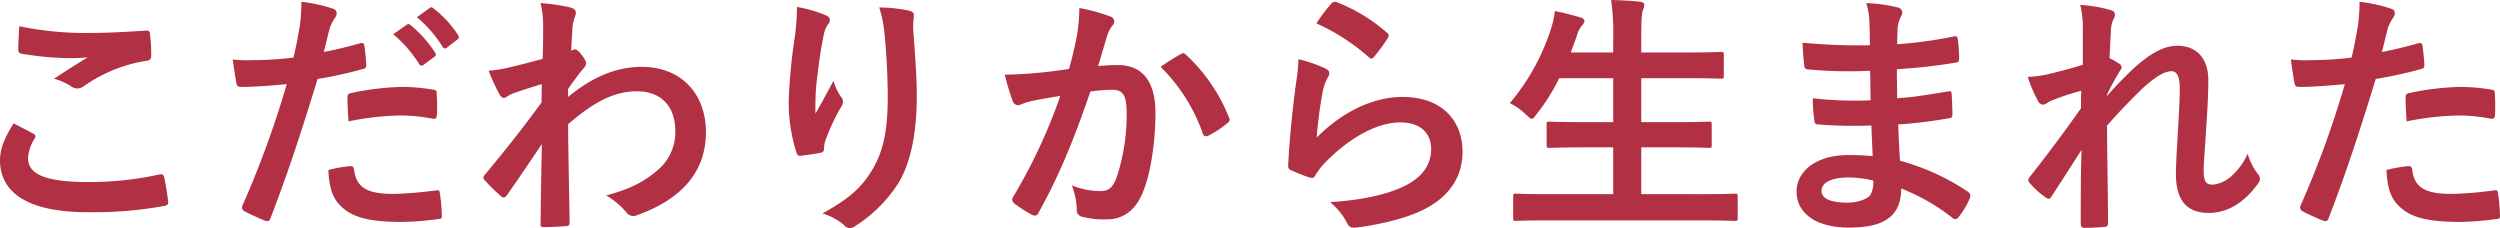 <svg xmlns="http://www.w3.org/2000/svg" width="486.063" height="44.35" viewBox="0 0 486.063 44.35">
  <path id="パス_553" data-name="パス 553" d="M11.5-17.35c-1.9,2.95-2.65,5.1-2.65,7.15C8.85-3.7,14.6-.1,25.8-.1A75.4,75.4,0,0,0,40.7-1.3c.6-.1.9-.3.85-.75a41.807,41.807,0,0,0-.8-4.9c-.1-.45-.35-.6-1.05-.45A63.611,63.611,0,0,1,26.15-5.95c-8.6,0-11.85-1.55-11.85-4.7a8.217,8.217,0,0,1,1.3-3.8c.25-.4.2-.65-.25-.9C14.05-16.05,12.8-16.7,11.5-17.35Zm1.1-18.9c-.1,1.8-.2,3.25-.2,4.45,0,.6.2.8.65.9a62.407,62.407,0,0,0,8.75.85,34.381,34.381,0,0,0,4.1-.15c-1.75,1.05-3.95,2.45-6.55,4.15a11.947,11.947,0,0,1,3.5,1.6,2.1,2.1,0,0,0,1.05.3,2.131,2.131,0,0,0,1.25-.45A29.13,29.13,0,0,1,37.4-29.55c.6-.05.85-.35.85-1.05A32.923,32.923,0,0,0,38-34.85c-.05-.4-.25-.6-.75-.55-3.2.2-6.95.45-10.6.45A63.077,63.077,0,0,1,12.6-36.25ZM85.3-34.7a24.809,24.809,0,0,1,5.05,5.8.522.522,0,0,0,.85.15l2.1-1.55a.5.5,0,0,0,.15-.8,23.012,23.012,0,0,0-4.75-5.35c-.3-.25-.5-.3-.75-.1ZM89.9-38a23.653,23.653,0,0,1,5,5.75.513.513,0,0,0,.85.15l2-1.55a.578.578,0,0,0,.15-.9,20.881,20.881,0,0,0-4.75-5.15c-.3-.25-.45-.3-.75-.1ZM71.8-31.25c.35-1.25.7-2.95,1.2-4.75a9.52,9.52,0,0,1,1.05-2,1.2,1.2,0,0,0,.25-.8.832.832,0,0,0-.55-.8,29.141,29.141,0,0,0-6.3-1.4,34.4,34.4,0,0,1-.3,4.6c-.35,2.05-.75,4.25-1.25,6.25a67.572,67.572,0,0,1-8.1.5,23.076,23.076,0,0,1-3.7-.15c.25,1.8.5,3.5.7,4.55.1.65.3.8,1.05.8,2.35,0,5.85-.25,8.75-.55A187.686,187.686,0,0,1,55.95-1.3a.805.805,0,0,0,.4,1c1.05.6,3.5,1.65,4,1.85.55.15.85.2,1.1-.5C64.65-7.25,67.2-14.9,70.6-26a79.847,79.847,0,0,0,8.7-1.9c.65-.15.8-.3.75-.95-.05-1.05-.2-2.5-.35-3.6-.05-.4-.25-.65-.8-.5C76.45-32.25,73.75-31.6,71.8-31.25ZM72.7-8.3c.1,2.9.65,5.25,2.25,6.85C77.2.9,80.6,1.8,87,1.8a55.246,55.246,0,0,0,6.95-.55c.8-.05.85-.2.8-.8a31.258,31.258,0,0,0-.4-4.35c-.05-.4-.2-.5-.6-.45a74.75,74.75,0,0,1-8.4.7c-4.8,0-7.25-1.05-7.65-4.7-.05-.5-.25-.7-.75-.7A25.466,25.466,0,0,0,72.7-8.3Zm3.9-9.45A55.333,55.333,0,0,1,86.65-18.9a33.436,33.436,0,0,1,6.2.6c.7.15.95-.05.95-.9a35.288,35.288,0,0,0-.05-4c0-.6-.15-.65-.85-.75a36.411,36.411,0,0,0-5.85-.5A52.219,52.219,0,0,0,77.3-23.3c-.75.15-.9.3-.9,1C76.4-21.3,76.5-19.5,76.6-17.75Zm42.7-6.3c1.2-1.75,1.95-2.7,2.65-3.6.75-.85.85-1.05.85-1.4s-.2-.75-.8-1.55c-.45-.65-1-1.15-1.35-1.15a.927.927,0,0,0-.35.1c-.15.05-.25.1-.4.15.1-2.15.2-3.3.25-4.5a8.5,8.5,0,0,1,.5-2.15c.35-.9.15-1.45-.9-1.75a38.014,38.014,0,0,0-5.8-.85,18.133,18.133,0,0,1,.5,4.35c0,2.15,0,4.35-.1,6.5-3.85,1.05-5.8,1.5-7.1,1.8a24.318,24.318,0,0,1-3.4.5,42.522,42.522,0,0,0,2,4.4c.3.6.65.9,1,.9.3,0,.8-.5,1.65-.85,1.9-.7,4.25-1.4,5.7-1.85-.05.95-.05,2.3-.05,3.55-3.75,5.15-6.6,8.7-11,14.05a.864.864,0,0,0-.3.6.691.691,0,0,0,.3.55,34.706,34.706,0,0,0,3.05,3,.869.869,0,0,0,.55.3c.25,0,.45-.2.7-.5,1.85-2.65,4.35-6.3,6.75-9.9-.1,5.1-.2,10.35-.25,15.45-.05.5.1.7.55.7,1.65,0,3.9-.15,4.45-.2.4,0,.65-.2.65-.6-.1-6.75-.25-12.8-.3-19.2,4.9-4.2,8.8-6.4,13.4-6.4,4.8,0,7.45,3.05,7.45,7.75a9.654,9.654,0,0,1-3.4,7.55c-2.65,2.25-5.2,3.65-10.05,4.95a14.724,14.724,0,0,1,3.95,3.3,1.64,1.64,0,0,0,1.3.7,1.9,1.9,0,0,0,.85-.2c8.6-3.1,13.3-8.4,13.3-16.1,0-7.55-4.9-12.7-12.45-12.7-5.25,0-9.85,2.15-14.35,5.85ZM163.8-40a46.263,46.263,0,0,1-.4,5.7,105.686,105.686,0,0,0-1.2,12.45,31.989,31.989,0,0,0,1.5,10.15c.1.35.35.7.7.65,1.25-.15,3.4-.45,4-.6a.7.7,0,0,0,.65-.8,6.248,6.248,0,0,1,.25-1.5,40.934,40.934,0,0,1,2.95-6.4,2.355,2.355,0,0,0,.5-1.25,1.15,1.15,0,0,0-.3-.8,10.366,10.366,0,0,1-1.55-3.25c-1.35,2.55-2.4,4.45-3.5,6.4a50.511,50.511,0,0,1,.15-5.5c.3-2.6.7-6.15,1.4-9.55a5.77,5.77,0,0,1,.9-2.35,1.145,1.145,0,0,0,.35-.8c0-.45-.3-.75-.95-1A26.2,26.2,0,0,0,163.8-40Zm16,.1a23.953,23.953,0,0,1,1.05,5.45c.35,3.2.6,8.4.6,11.95,0,7.9-1.3,12-4.2,15.95-2,2.65-4.45,4.45-8.5,6.7A11.6,11.6,0,0,1,173,2.45a1.449,1.449,0,0,0,1.05.55,1.732,1.732,0,0,0,1-.35A27.552,27.552,0,0,0,183.3-5.4c2.65-4.1,3.8-10.25,3.8-17.35,0-3.6-.35-8.15-.7-12.9a17.7,17.7,0,0,1,.1-2.3c.1-.85,0-1.1-1-1.35A28.873,28.873,0,0,0,179.8-39.9Zm36.9,11.95c-1.95.3-3.8.55-5.9.75-2.2.2-4.4.35-6.6.35a45.683,45.683,0,0,0,1.55,5.15,1.1,1.1,0,0,0,1.6.65,14.692,14.692,0,0,1,2.75-.8c1.35-.25,2.95-.55,4.9-.85a105.43,105.43,0,0,1-9.15,19.6.931.931,0,0,0-.2.55,1.029,1.029,0,0,0,.4.75A22.738,22.738,0,0,0,209.5.4a.82.82,0,0,0,1.3-.45c3.9-7,6.75-13.9,10.05-23.5a33.12,33.12,0,0,1,4.2-.35c2.2,0,2.85,1.1,2.85,4.65a38.521,38.521,0,0,1-1.95,12.4c-.8,2.05-1.55,2.65-3.2,2.65a15,15,0,0,1-5.5-1.1,14.287,14.287,0,0,1,.95,4.65,1.3,1.3,0,0,0,.9,1.4,16.325,16.325,0,0,0,4.95.55c2.9,0,5.3-1.5,6.75-4.7,1.7-3.6,2.7-10.15,2.7-16.05,0-6.05-2.55-9.25-7.25-9.25a37.7,37.7,0,0,0-3.9.2c.65-2.1,1.15-3.95,1.8-6a6.326,6.326,0,0,1,1-1.9,1.042,1.042,0,0,0,.35-.75,1.053,1.053,0,0,0-.8-1,36.6,36.6,0,0,0-6-1.65,34.033,34.033,0,0,1-.5,5.55C217.85-32.55,217.5-30.8,216.7-27.95Zm17.8-.4a33.846,33.846,0,0,1,8.2,12.95c.15.6.65.65,1.15.4a20.405,20.405,0,0,0,3.75-2.5.716.716,0,0,0,.2-1,33.462,33.462,0,0,0-8.3-12.15c-.35-.35-.6-.45-.95-.25A42.4,42.4,0,0,0,234.5-28.35Zm30.3-8.45a39.882,39.882,0,0,1,10.1,6.5c.25.25.4.35.6.35.15,0,.35-.15.55-.4a32.74,32.74,0,0,0,2.55-3.5,1.386,1.386,0,0,0,.25-.6c0-.2-.1-.35-.35-.55a32.8,32.8,0,0,0-9.8-5.95.836.836,0,0,0-.95.25A27.387,27.387,0,0,0,264.8-36.8Zm-3.5,6.95a31.159,31.159,0,0,1-.45,4.5C260.25-20.9,259.6-15,259.3-9.2c0,.7.2.8.7,1a34.374,34.374,0,0,0,3.4,1.35c.65.15.85.15,1.15-.35a13.681,13.681,0,0,1,2.15-2.75c4.7-4.75,10-7.6,14.4-7.6,4.3,0,6,2.45,6,5.15,0,3.2-1.85,5.8-5.9,7.55-3.35,1.5-8.15,2.45-13.75,2.8a12.792,12.792,0,0,1,3.4,4.25c.45.75.9.8,2,.65,4.3-.55,9.45-1.75,12.8-3.45,4.3-2.15,7.55-5.75,7.55-11.2,0-6.45-4.35-10.7-11.65-10.7-6.1,0-12.1,3.25-16.7,7.9a83.443,83.443,0,0,1,1.2-9.1,9.375,9.375,0,0,1,1-2.65,1.488,1.488,0,0,0,.25-.75c0-.4-.25-.7-.8-.95A28.129,28.129,0,0,0,261.3-29.85ZM339.8,1.5c4.5,0,6.05.1,6.35.1.5,0,.55-.05.55-.55v-4.2c0-.5-.05-.55-.55-.55-.3,0-1.85.1-6.35.1H327.95v-9.1h6.25c4.9,0,6.6.1,6.9.1.5,0,.55-.05.55-.55V-17.2c0-.45-.05-.5-.55-.5-.3,0-2,.1-6.9.1h-6.25v-8.55h8.6c4.9,0,6.55.1,6.85.1.55,0,.6-.05.6-.55v-4.1c0-.5-.05-.55-.6-.55-.3,0-1.95.1-6.85.1h-8.6V-33.9c0-3.65.1-4.9.35-5.55a2.459,2.459,0,0,0,.25-1c0-.25-.3-.5-.8-.55-1.65-.2-3.7-.3-5.65-.35a47.291,47.291,0,0,1,.4,7.6v2.6h-8.25l1.2-3.3a4.926,4.926,0,0,1,.95-1.9c.35-.4.5-.65.5-.9,0-.35-.35-.6-.9-.75-1.4-.4-3.2-.9-4.85-1.2a16.974,16.974,0,0,1-.7,3.3,42.536,42.536,0,0,1-8.05,14.6,12.314,12.314,0,0,1,3.15,2.25c.55.5.85.8,1.1.8.3,0,.5-.3.95-.9a38.172,38.172,0,0,0,4.4-7h10.5v8.55H317c-4.9,0-6.6-.1-6.9-.1-.5,0-.55.05-.55.5v4.05c0,.5.05.55.55.55.3,0,2-.1,6.9-.1h5.5v9.1H309.95c-4.55,0-6.05-.1-6.35-.1-.5,0-.55.05-.55.55v4.2c0,.5.05.55.55.55.3,0,1.8-.1,6.35-.1ZM372.95-11c-2.35-.2-3.55-.2-4.8-.2-6.05,0-10,3.05-10,7.1,0,4.15,3.7,7,10.2,7,6.85,0,10.1-2.2,10.15-7.6A39.675,39.675,0,0,1,388.45,1a.767.767,0,0,0,.55.25.735.735,0,0,0,.65-.4,15.041,15.041,0,0,0,2.2-3.7c.15-.6.15-.75-.35-1.2a44.581,44.581,0,0,0-13.25-6.05c-.15-2.3-.25-4.75-.35-7.05a90.56,90.56,0,0,0,9.8-1.2c.55-.05.75-.2.75-.7,0-1.5-.1-3.15-.15-4.1-.05-.45-.2-.55-.8-.4-3.6.55-6,1.05-9.8,1.3,0-1.8-.05-3.65-.05-5.65a102.286,102.286,0,0,0,11.55-1.3c.4-.05.55-.15.55-.8a26.712,26.712,0,0,0-.25-3.65c-.05-.6-.25-.75-.85-.6a84.133,84.133,0,0,1-10.95,1.5c.05-1.5.05-2.2.1-3.2a6.427,6.427,0,0,1,.75-2.4,1.019,1.019,0,0,0-.55-1.5,28.971,28.971,0,0,0-6.3-.9,14.382,14.382,0,0,1,.6,3.35c.05,1.7.1,3,.1,4.85a114.316,114.316,0,0,1-13.1-.5c.1,2.05.2,3.25.35,4.5.05.5.3.7.85.7a82.284,82.284,0,0,0,11.95.25c.05,1.9.05,3.85.1,5.75a70.35,70.35,0,0,1-11.25-.4,29.839,29.839,0,0,0,.3,4.25c.05.65.25.85.8.85a88.534,88.534,0,0,0,10.3.2C372.75-15.25,372.85-13.2,372.95-11Zm.1,4.75a4.8,4.8,0,0,1-.55,2.8c-.7.9-2.55,1.5-4.55,1.5C364.5-1.95,363-2.9,363-4.2c0-1.6,1.75-2.65,5.4-2.65A21.565,21.565,0,0,1,373.05-6.25Zm40.75-22.5c-2.55.8-5.35,1.5-7.05,1.9a22.749,22.749,0,0,1-3.65.45,26.384,26.384,0,0,0,1.95,4.6,1.207,1.207,0,0,0,1,.8c.5,0,1-.5,1.45-.7a46.859,46.859,0,0,1,6-2c-.05,1.2-.05,2.15-.05,3.4-3.05,4.3-5.65,7.85-9.8,13.15a1.3,1.3,0,0,0-.45.85.769.769,0,0,0,.3.55,16.034,16.034,0,0,0,3.1,2.8,1.386,1.386,0,0,0,.6.25c.2,0,.35-.15.55-.5,1.85-2.85,3.85-5.95,5.8-9-.15,4.5-.15,9.75-.15,14.3,0,.6.2.85.7.85a37.617,37.617,0,0,0,3.9-.2.612.612,0,0,0,.7-.7c0-5.45-.15-12.65-.2-18.95,2.6-3,4.95-5.35,7-7.35,2.45-2.2,4.15-3.25,5.6-3.25,1,0,1.55,1.1,1.55,3.3,0,2.15-.1,3.8-.35,8.2-.25,4.25-.4,7.05-.4,8.4,0,5.2,2.1,7.65,6.4,7.65s7.5-2.8,9.6-5.75a1.462,1.462,0,0,0,.35-.85,1.874,1.874,0,0,0-.55-1.15,12.439,12.439,0,0,1-1.85-3.75,13.122,13.122,0,0,1-3,4.2,6.516,6.516,0,0,1-3.7,1.8c-1.25,0-1.85-.35-1.85-2.85,0-1.55.25-3.8.5-8.4.35-4.6.4-7.65.4-9.1,0-4.15-2.25-6.65-6-6.65-2.35,0-5.1,1.15-9.05,4.9-1.95,1.9-3.05,3.05-4.65,4.85v-.25c.8-1.65,1.65-3.2,2.6-4.75a1.054,1.054,0,0,0,.25-.55.87.87,0,0,0-.45-.7,16,16,0,0,0-1.9-1.1c.1-2.3.15-3.35.25-5a6.067,6.067,0,0,1,.45-2.45,2.023,2.023,0,0,0,.35-.95c0-.5-.25-.8-1.05-1a28.146,28.146,0,0,0-5.7-.95,18.307,18.307,0,0,1,.5,4.85Zm58.15-2.5c.35-1.25.7-2.95,1.2-4.75a9.519,9.519,0,0,1,1.05-2,1.2,1.2,0,0,0,.25-.8.832.832,0,0,0-.55-.8,29.141,29.141,0,0,0-6.3-1.4,34.4,34.4,0,0,1-.3,4.6c-.35,2.05-.75,4.25-1.25,6.25a67.572,67.572,0,0,1-8.1.5,23.076,23.076,0,0,1-3.7-.15c.25,1.8.5,3.5.7,4.55.1.65.3.8,1.05.8,2.35,0,5.85-.25,8.75-.55A187.69,187.69,0,0,1,456.1-1.3a.805.805,0,0,0,.4,1c1.05.6,3.5,1.65,4,1.85.55.15.85.2,1.1-.5,3.2-8.3,5.75-15.95,9.15-27.05a79.847,79.847,0,0,0,8.7-1.9c.65-.15.8-.3.75-.95-.05-1.05-.2-2.5-.35-3.6-.05-.4-.25-.65-.8-.5C476.6-32.25,473.9-31.6,471.95-31.25Zm.9,22.95c.1,2.9.65,5.25,2.25,6.85C477.35.9,480.75,1.8,487.3,1.8a59.415,59.415,0,0,0,6.8-.55c.8-.05.85-.2.8-.8a31.256,31.256,0,0,0-.4-4.35c-.05-.4-.2-.5-.6-.45a74.75,74.75,0,0,1-8.4.7c-4.8,0-7.25-1.05-7.65-4.7-.05-.5-.25-.7-.75-.7A25.465,25.465,0,0,0,472.85-8.3Zm3.9-9.45A55.333,55.333,0,0,1,486.8-18.9a33.436,33.436,0,0,1,6.2.6c.7.15.95-.05.95-.9a35.288,35.288,0,0,0-.05-4c0-.6-.15-.65-.85-.75a36.411,36.411,0,0,0-5.85-.5,52.219,52.219,0,0,0-9.75,1.15c-.75.15-.9.3-.9,1C476.55-21.3,476.65-19.5,476.75-17.75Z" transform="translate(-8.85 41.35)" fill="#b23043"/>
</svg>

